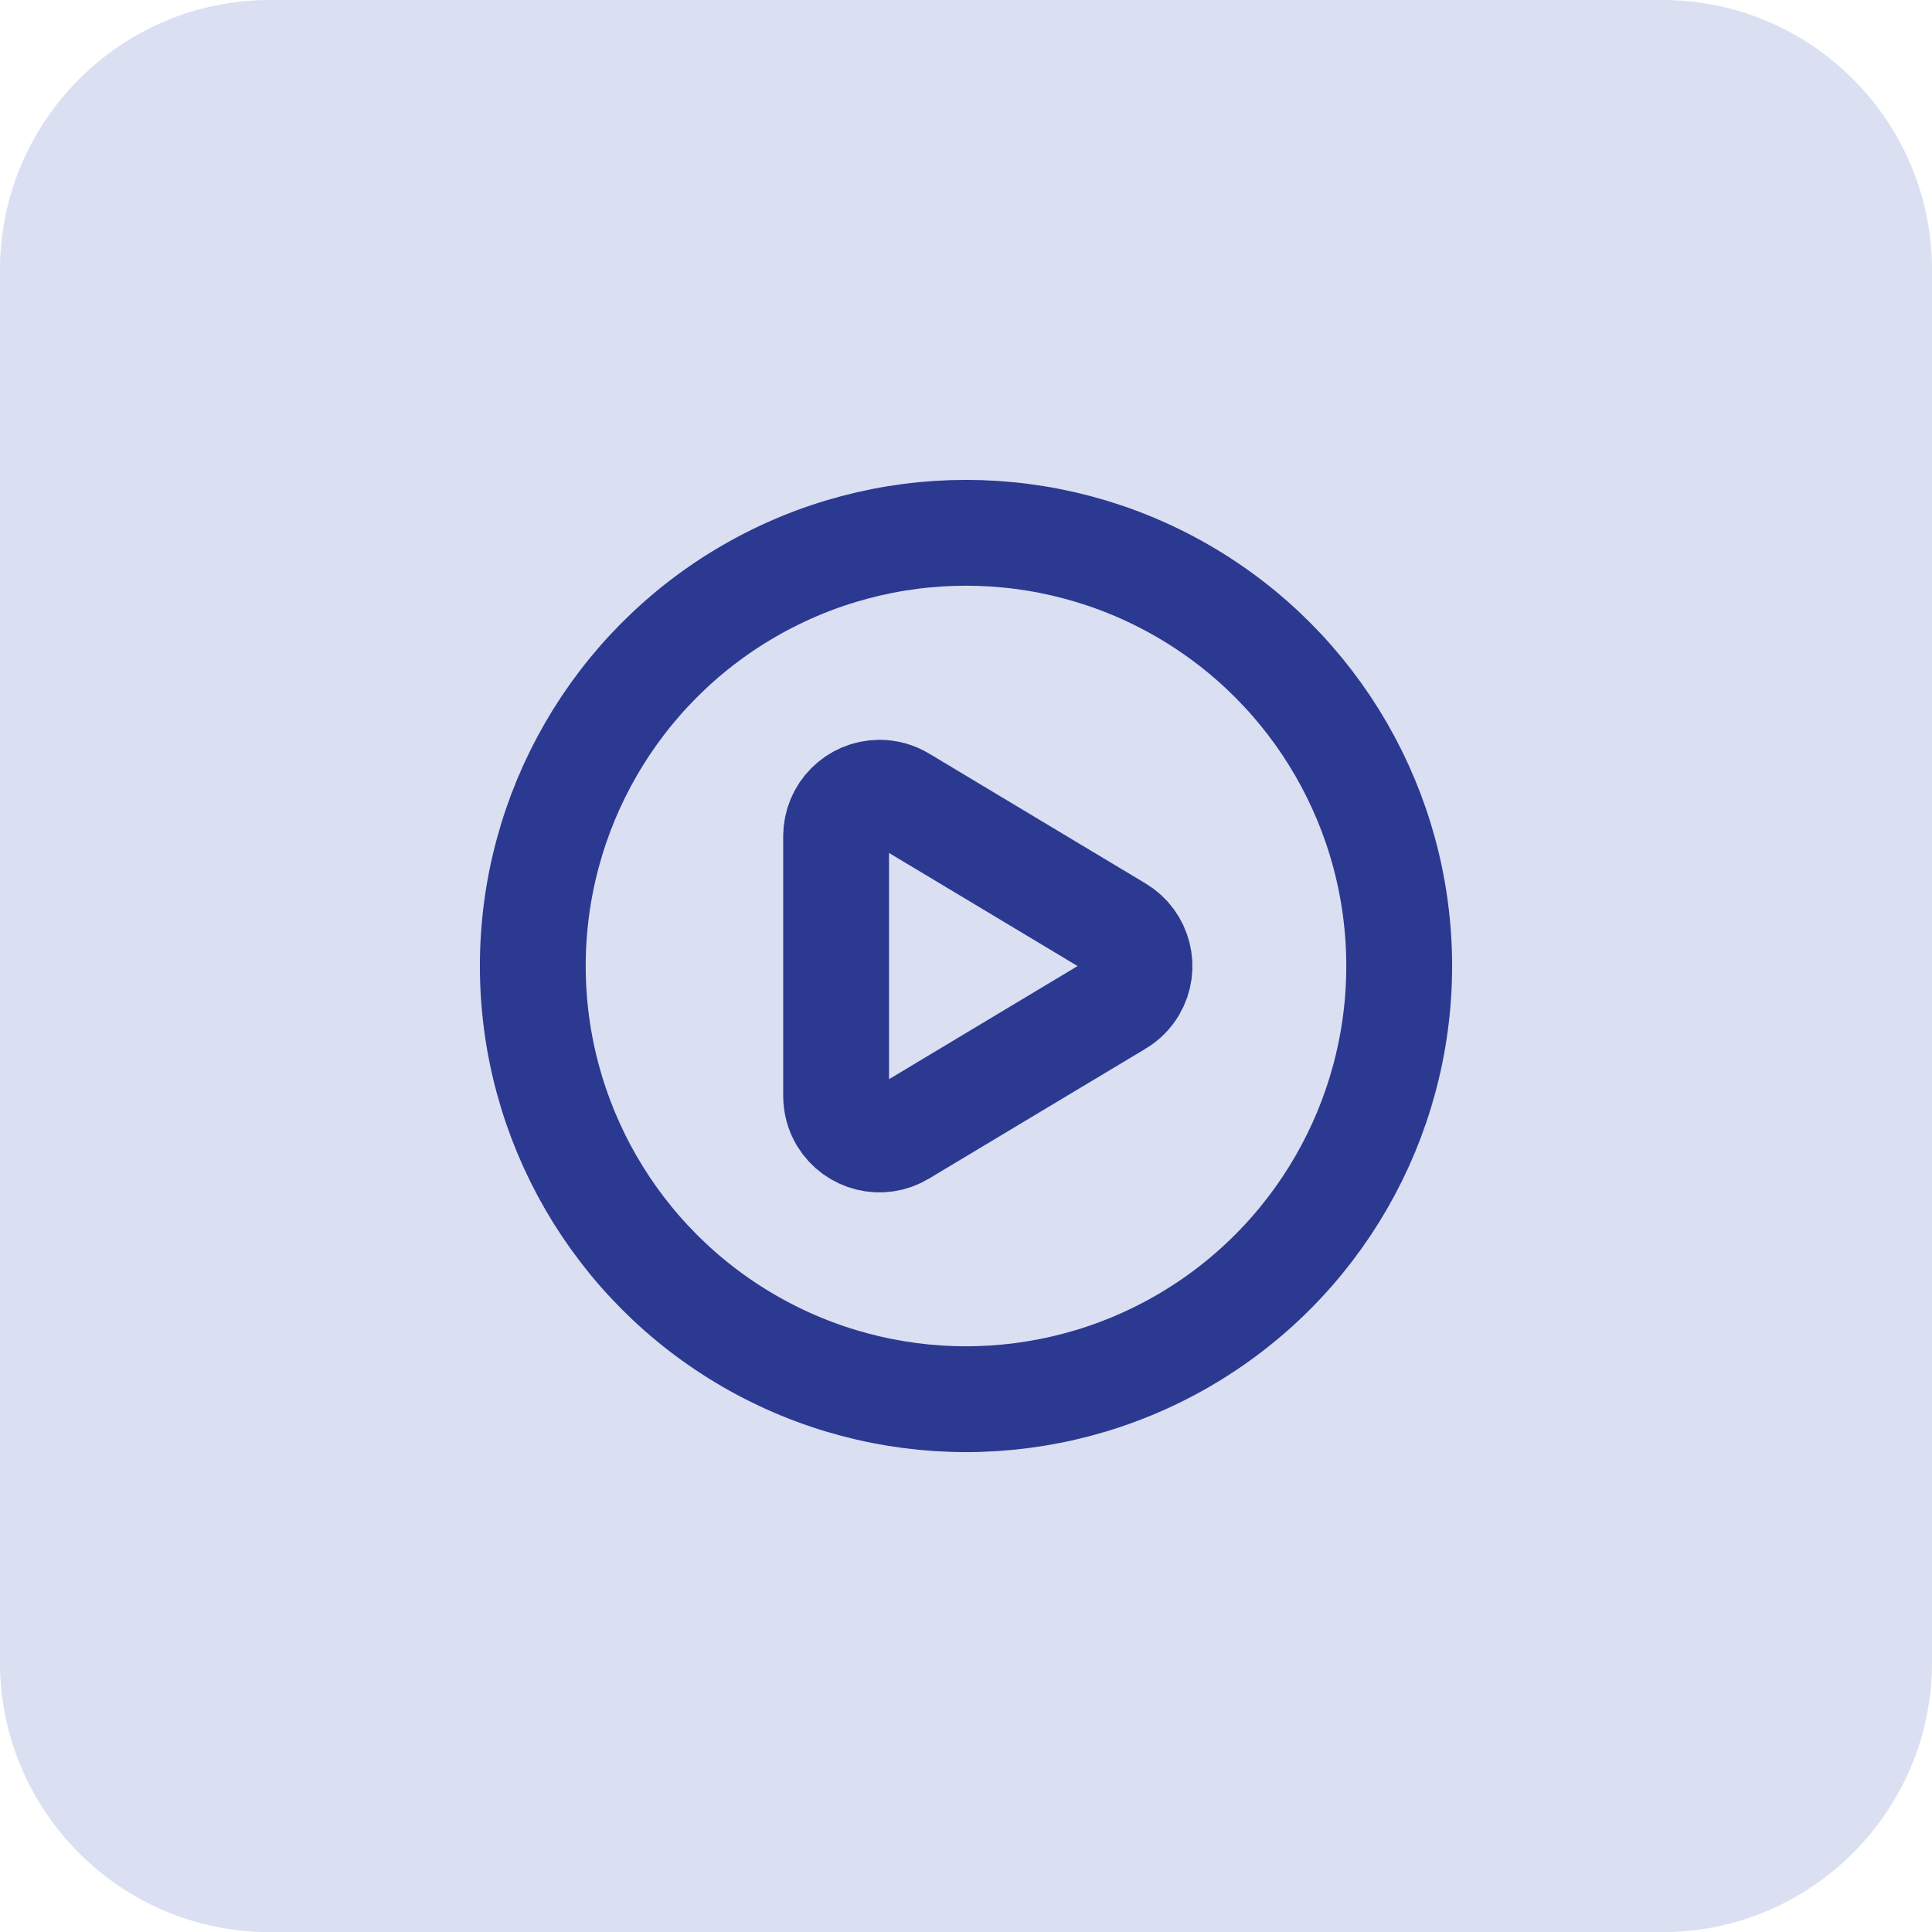 <?xml version="1.0" encoding="UTF-8"?>
<svg id="Layer_2" data-name="Layer 2" xmlns="http://www.w3.org/2000/svg" viewBox="0 0 146.06 146.06">
  <defs>
    <style>
      .cls-1 {
        fill: none;
        stroke: #2b3990;
        stroke-linecap: round;
        stroke-linejoin: round;
        stroke-width: 8px;
      }

      .cls-2 {
        fill: #dadff1;
      }
    </style>
  </defs>
  <g id="Layer_1-2" data-name="Layer 1">
    <g>
      <path class="cls-2" d="M20.41,0h105.25c11.26,0,20.4,9.14,20.4,20.4v105.27c0,11.26-9.14,20.4-20.4,20.4H20.4c-11.26,0-20.4-9.14-20.4-20.4V20.41C0,9.15,9.15,0,20.41,0Z"/>
      <g>
        <path class="cls-1" d="M63.21,63.22c0-1.81,1.46-3.28,3.27-3.29.6,0,1.19.16,1.7.47l16.37,9.82c1.55.93,2.06,2.94,1.14,4.49-.28.47-.67.86-1.14,1.14l-16.37,9.82c-1.55.94-3.56.44-4.5-1.11-.31-.51-.47-1.11-.47-1.71v-19.63Z"/>
        <circle class="cls-1" cx="73.03" cy="73.03" r="32.75"/>
      </g>
    </g>
  </g>
</svg>